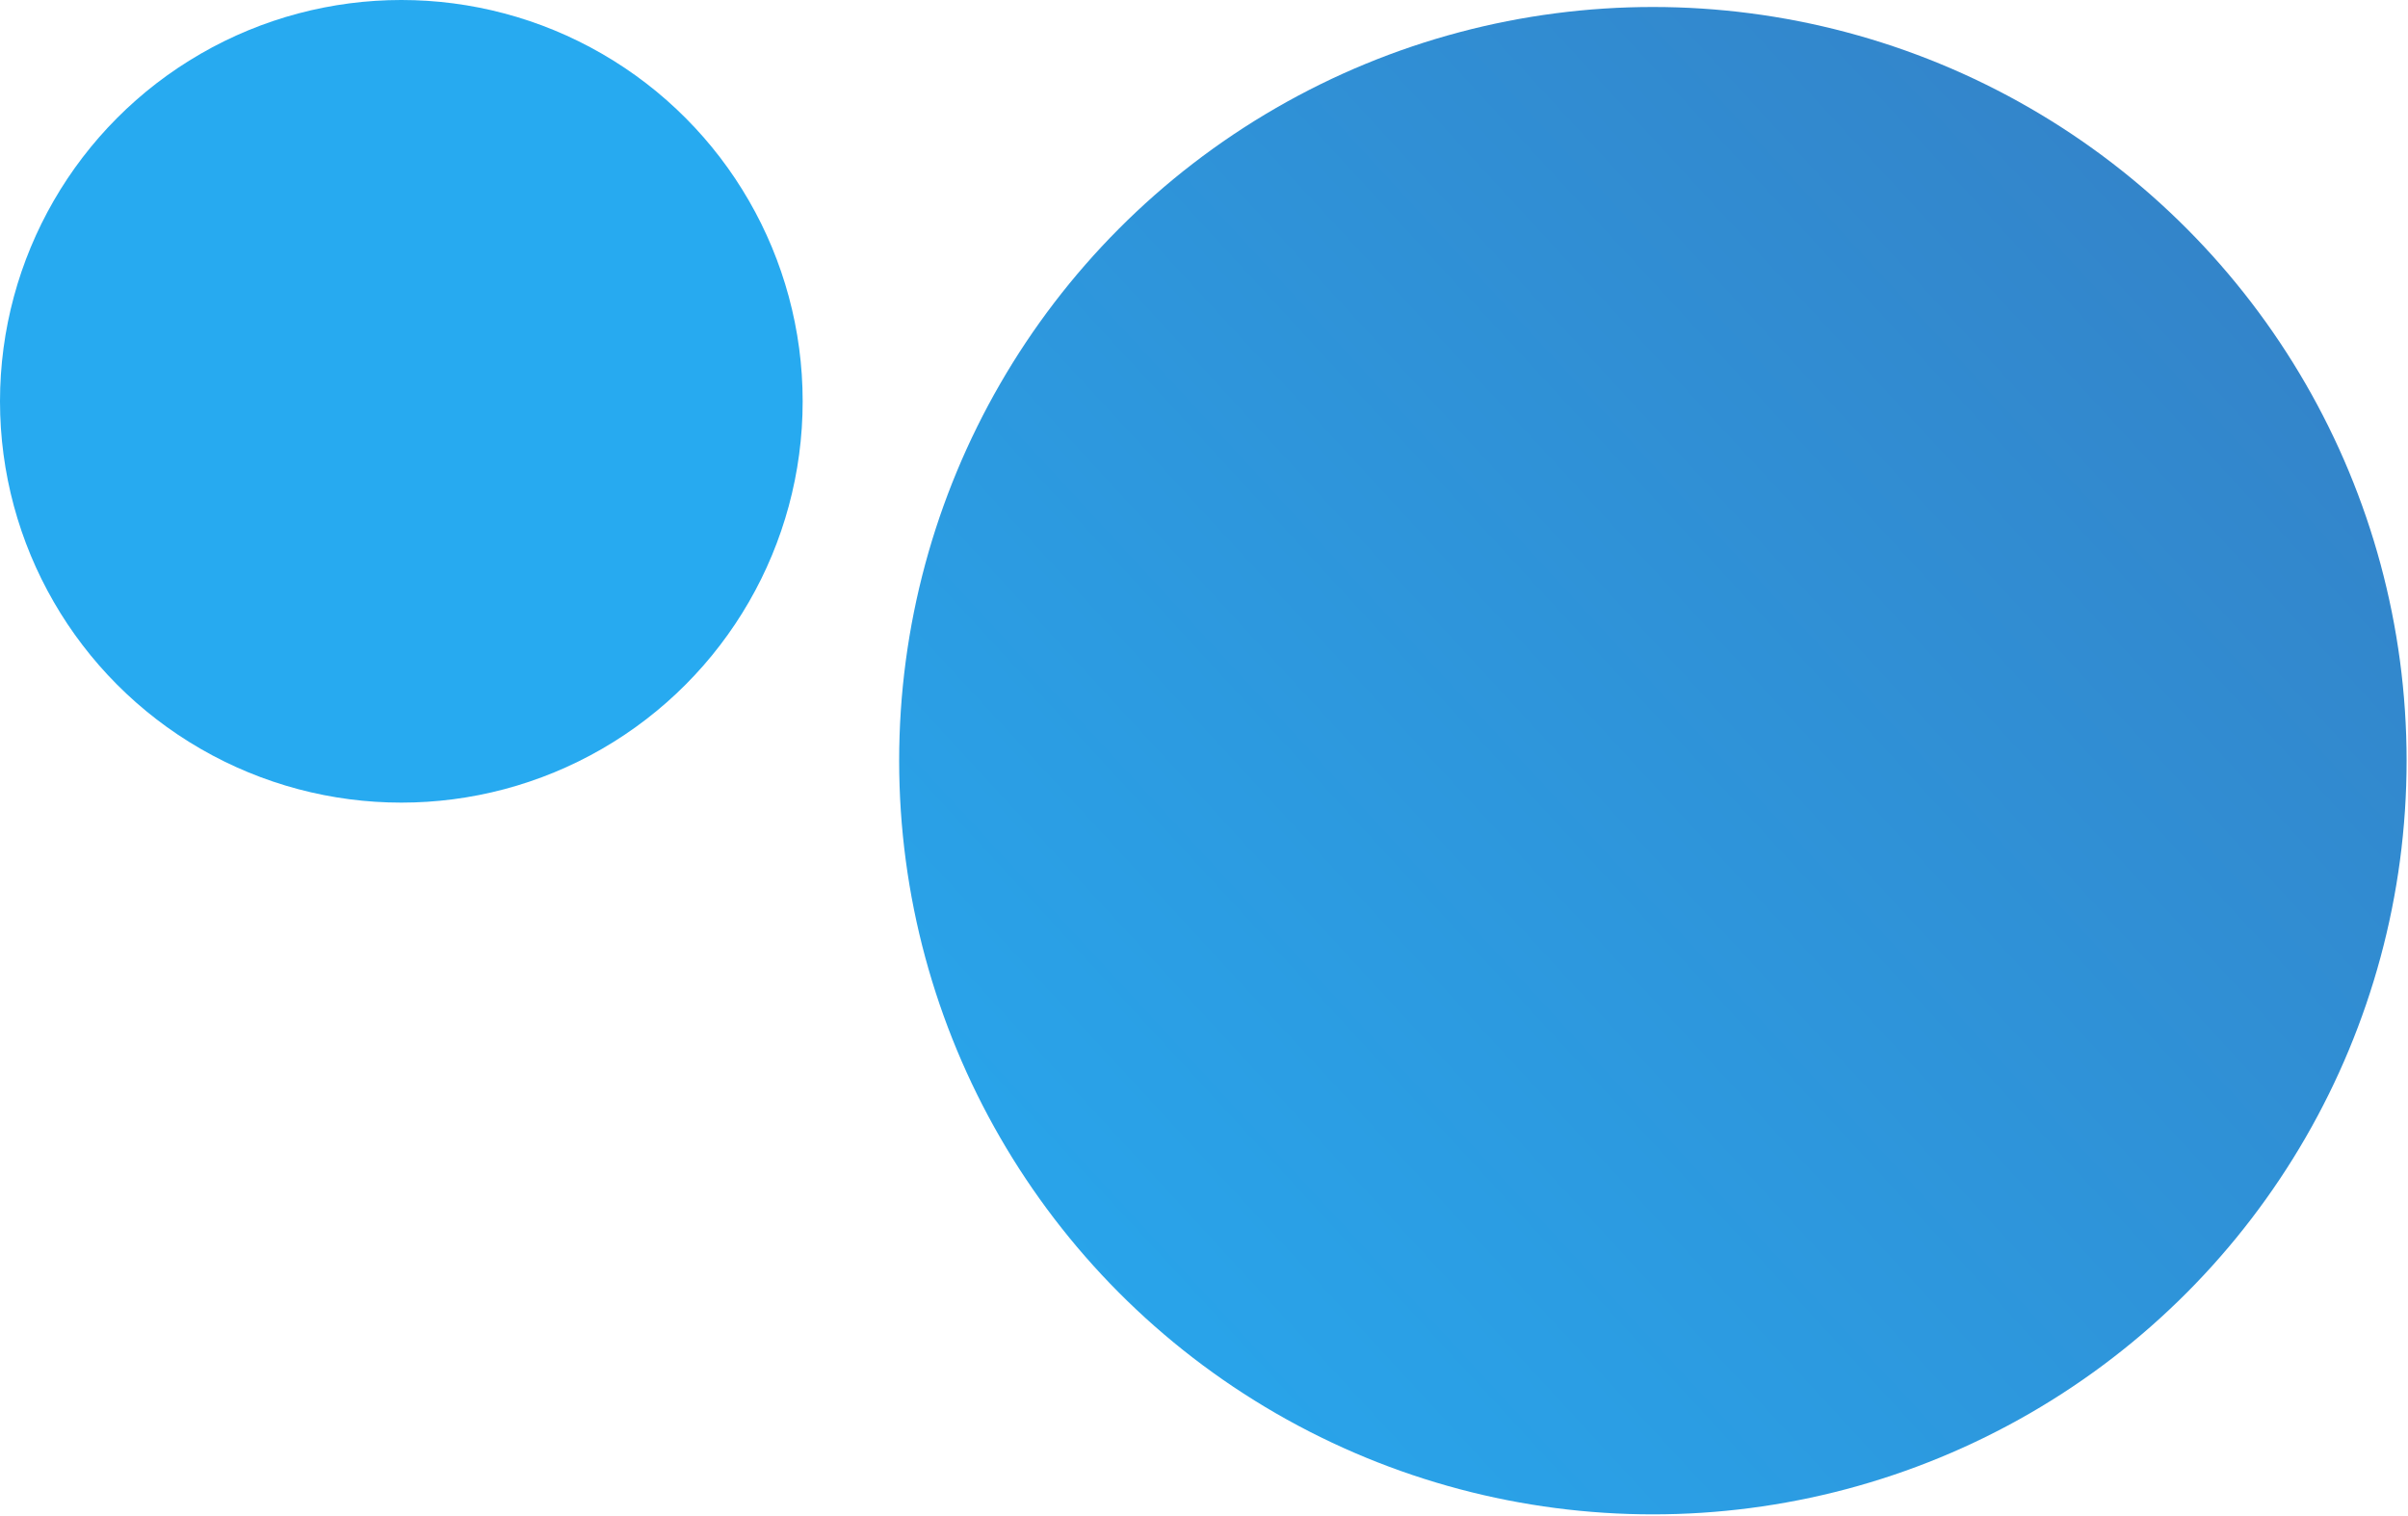 <svg xmlns="http://www.w3.org/2000/svg" width="861" height="542"><defs><linearGradient id="a" x1="137.983%" x2="0%" y1="-27.342%" y2="100%"><stop offset="0%" stop-color="#3A70B5"/><stop offset="100%" stop-color="#27AAF0"/></linearGradient></defs><g fill="none" fill-rule="evenodd"><circle cx="143.5" cy="143.5" r="143.5" fill="#27AAF0"/><circle cx="591" cy="272" r="269.5" fill="url(#a)"/></g></svg>